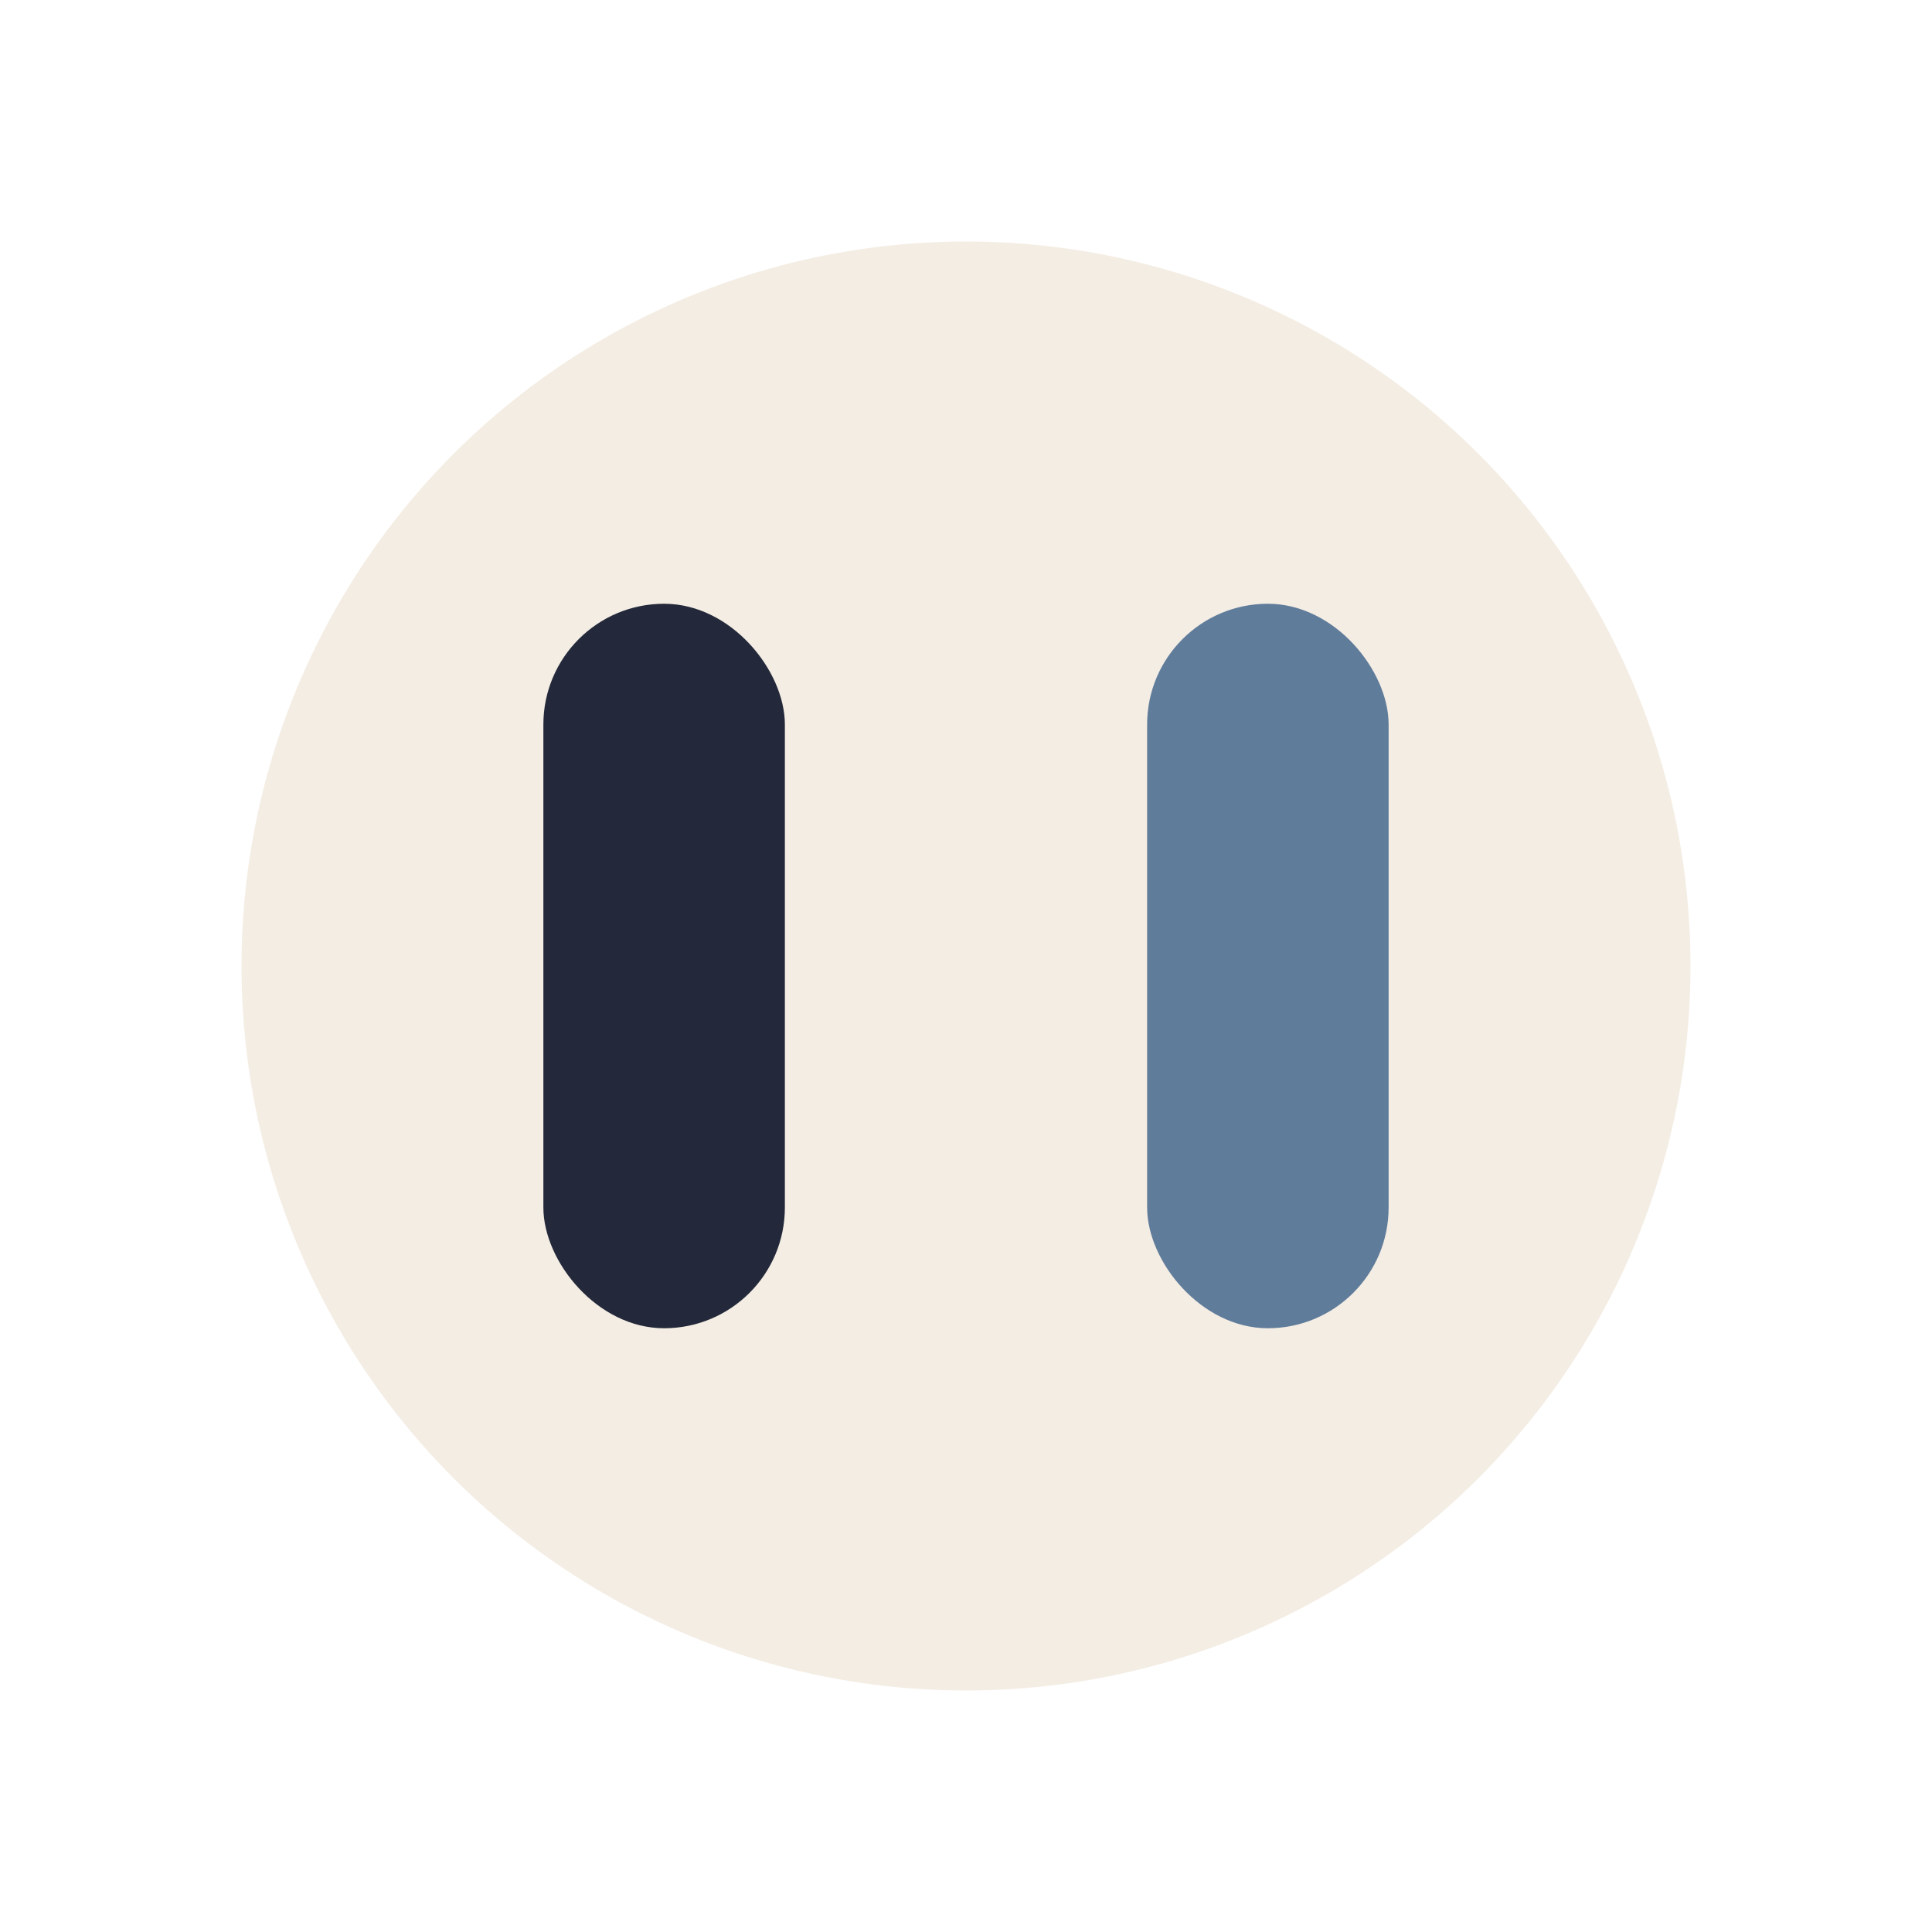 <?xml version="1.0" encoding="UTF-8"?>
<svg xmlns="http://www.w3.org/2000/svg" width="32" height="32" viewBox="0 0 32 32"><circle cx="16" cy="16" r="12" fill="#F4EDE4"/><rect x="9" y="10" width="4" height="12" rx="2" fill="#23293A"/><rect x="19" y="10" width="4" height="12" rx="2" fill="#607C9B"/></svg>